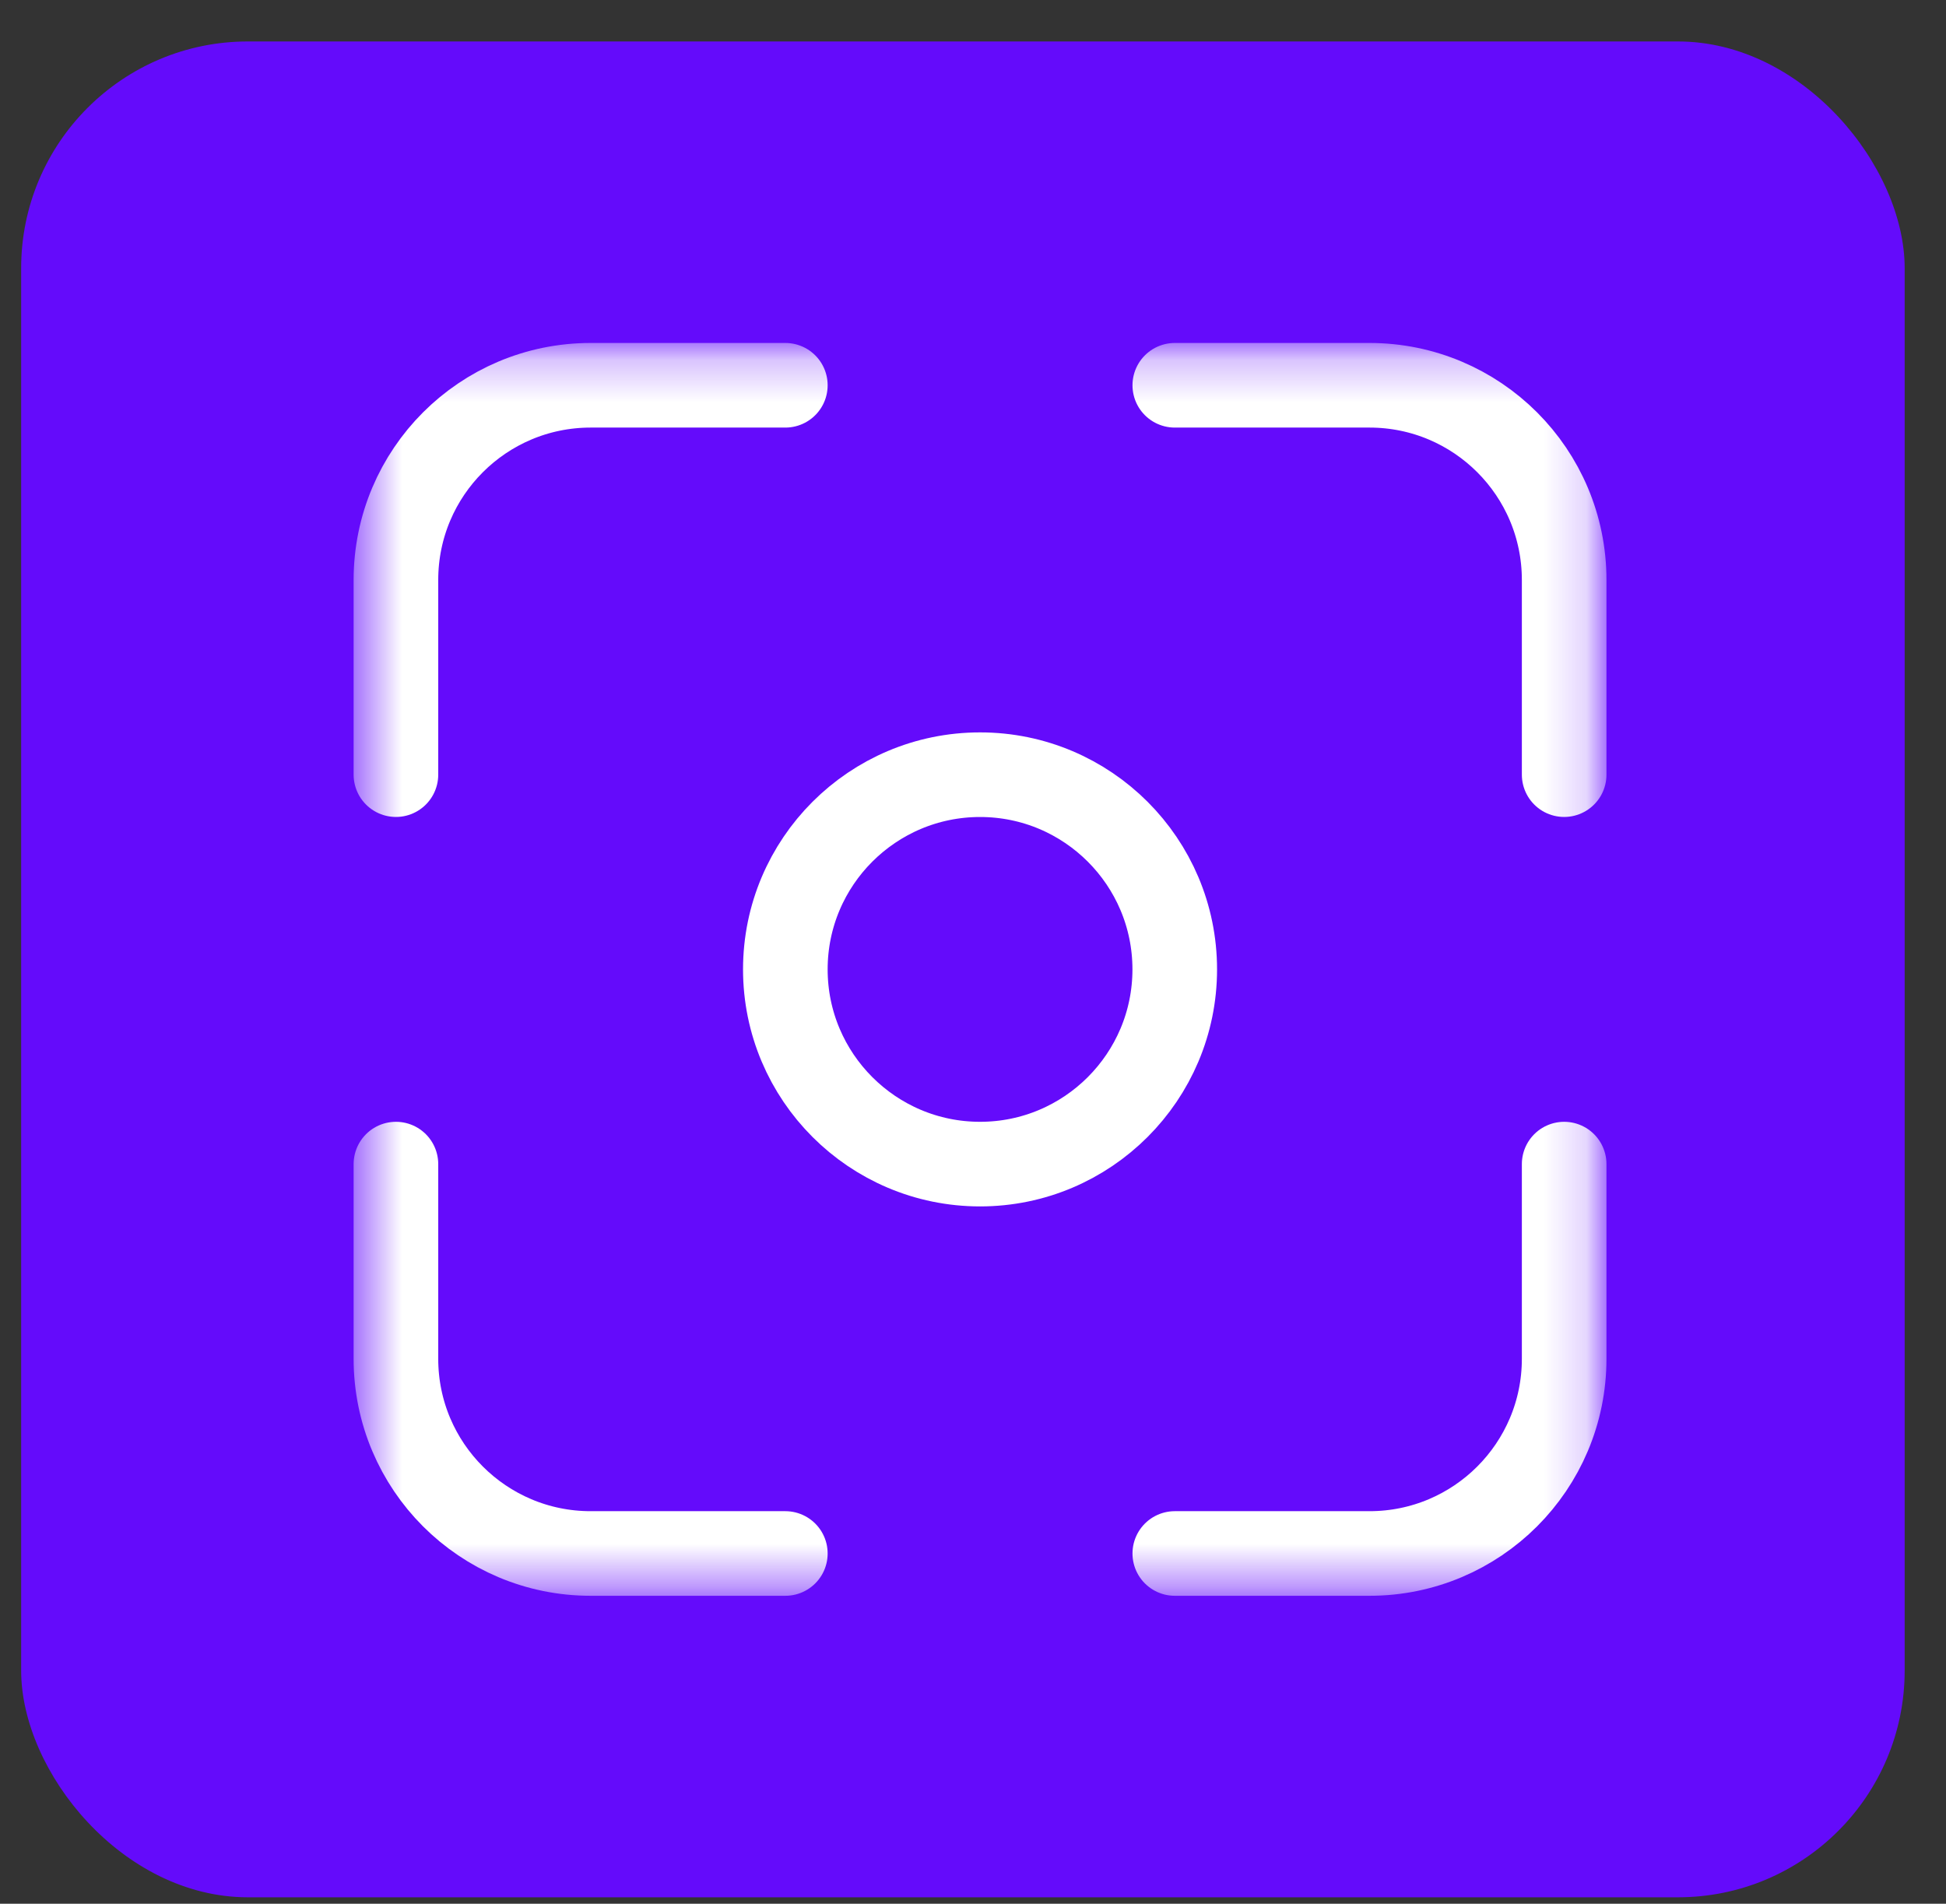 <svg width="46" height="45" viewBox="0 0 46 45" fill="none" xmlns="http://www.w3.org/2000/svg">
<rect x="0" y="0" width="46" height="45" fill="#333333" stroke="none"/>
<rect x="0.5" y="0.98" width="44.523" height="43.868" rx="5.359" fill="#640BFB"/>
<mask id="mask0_6286_7147" style="mask-type:luminance" maskUnits="userSpaceOnUse" x="8" y="8" width="30" height="30">
<path d="M36.833 36.581V9.248H9.5V36.581H36.833Z" fill="white" stroke="white" stroke-width="2"/>
</mask>
<g mask="url(#mask0_6286_7147)">
<path d="M18.564 9.107H13.962C11.42 9.107 9.359 11.167 9.359 13.709V18.311" stroke="white" stroke-width="2" stroke-miterlimit="10" stroke-linecap="round" stroke-linejoin="round"/>
<path d="M18.564 36.721H13.962C11.42 36.721 9.359 34.661 9.359 32.119V27.517" stroke="white" stroke-width="2" stroke-miterlimit="10" stroke-linecap="round" stroke-linejoin="round"/>
<path d="M27.77 9.107H32.372C34.914 9.107 36.974 11.167 36.974 13.709V18.311" stroke="white" stroke-width="2" stroke-miterlimit="10" stroke-linecap="round" stroke-linejoin="round"/>
<path d="M27.77 36.721H32.372C34.914 36.721 36.974 34.661 36.974 32.119V27.517" stroke="white" stroke-width="2" stroke-miterlimit="10" stroke-linecap="round" stroke-linejoin="round"/>
<path d="M23.167 18.312C25.707 18.312 27.769 20.374 27.769 22.914C27.769 25.454 25.707 27.517 23.167 27.517C20.627 27.517 18.564 25.454 18.564 22.914C18.564 20.374 20.627 18.312 23.167 18.312Z" stroke="white" stroke-width="2" stroke-miterlimit="10" stroke-linecap="round" stroke-linejoin="round"/>
</g>
</svg>
